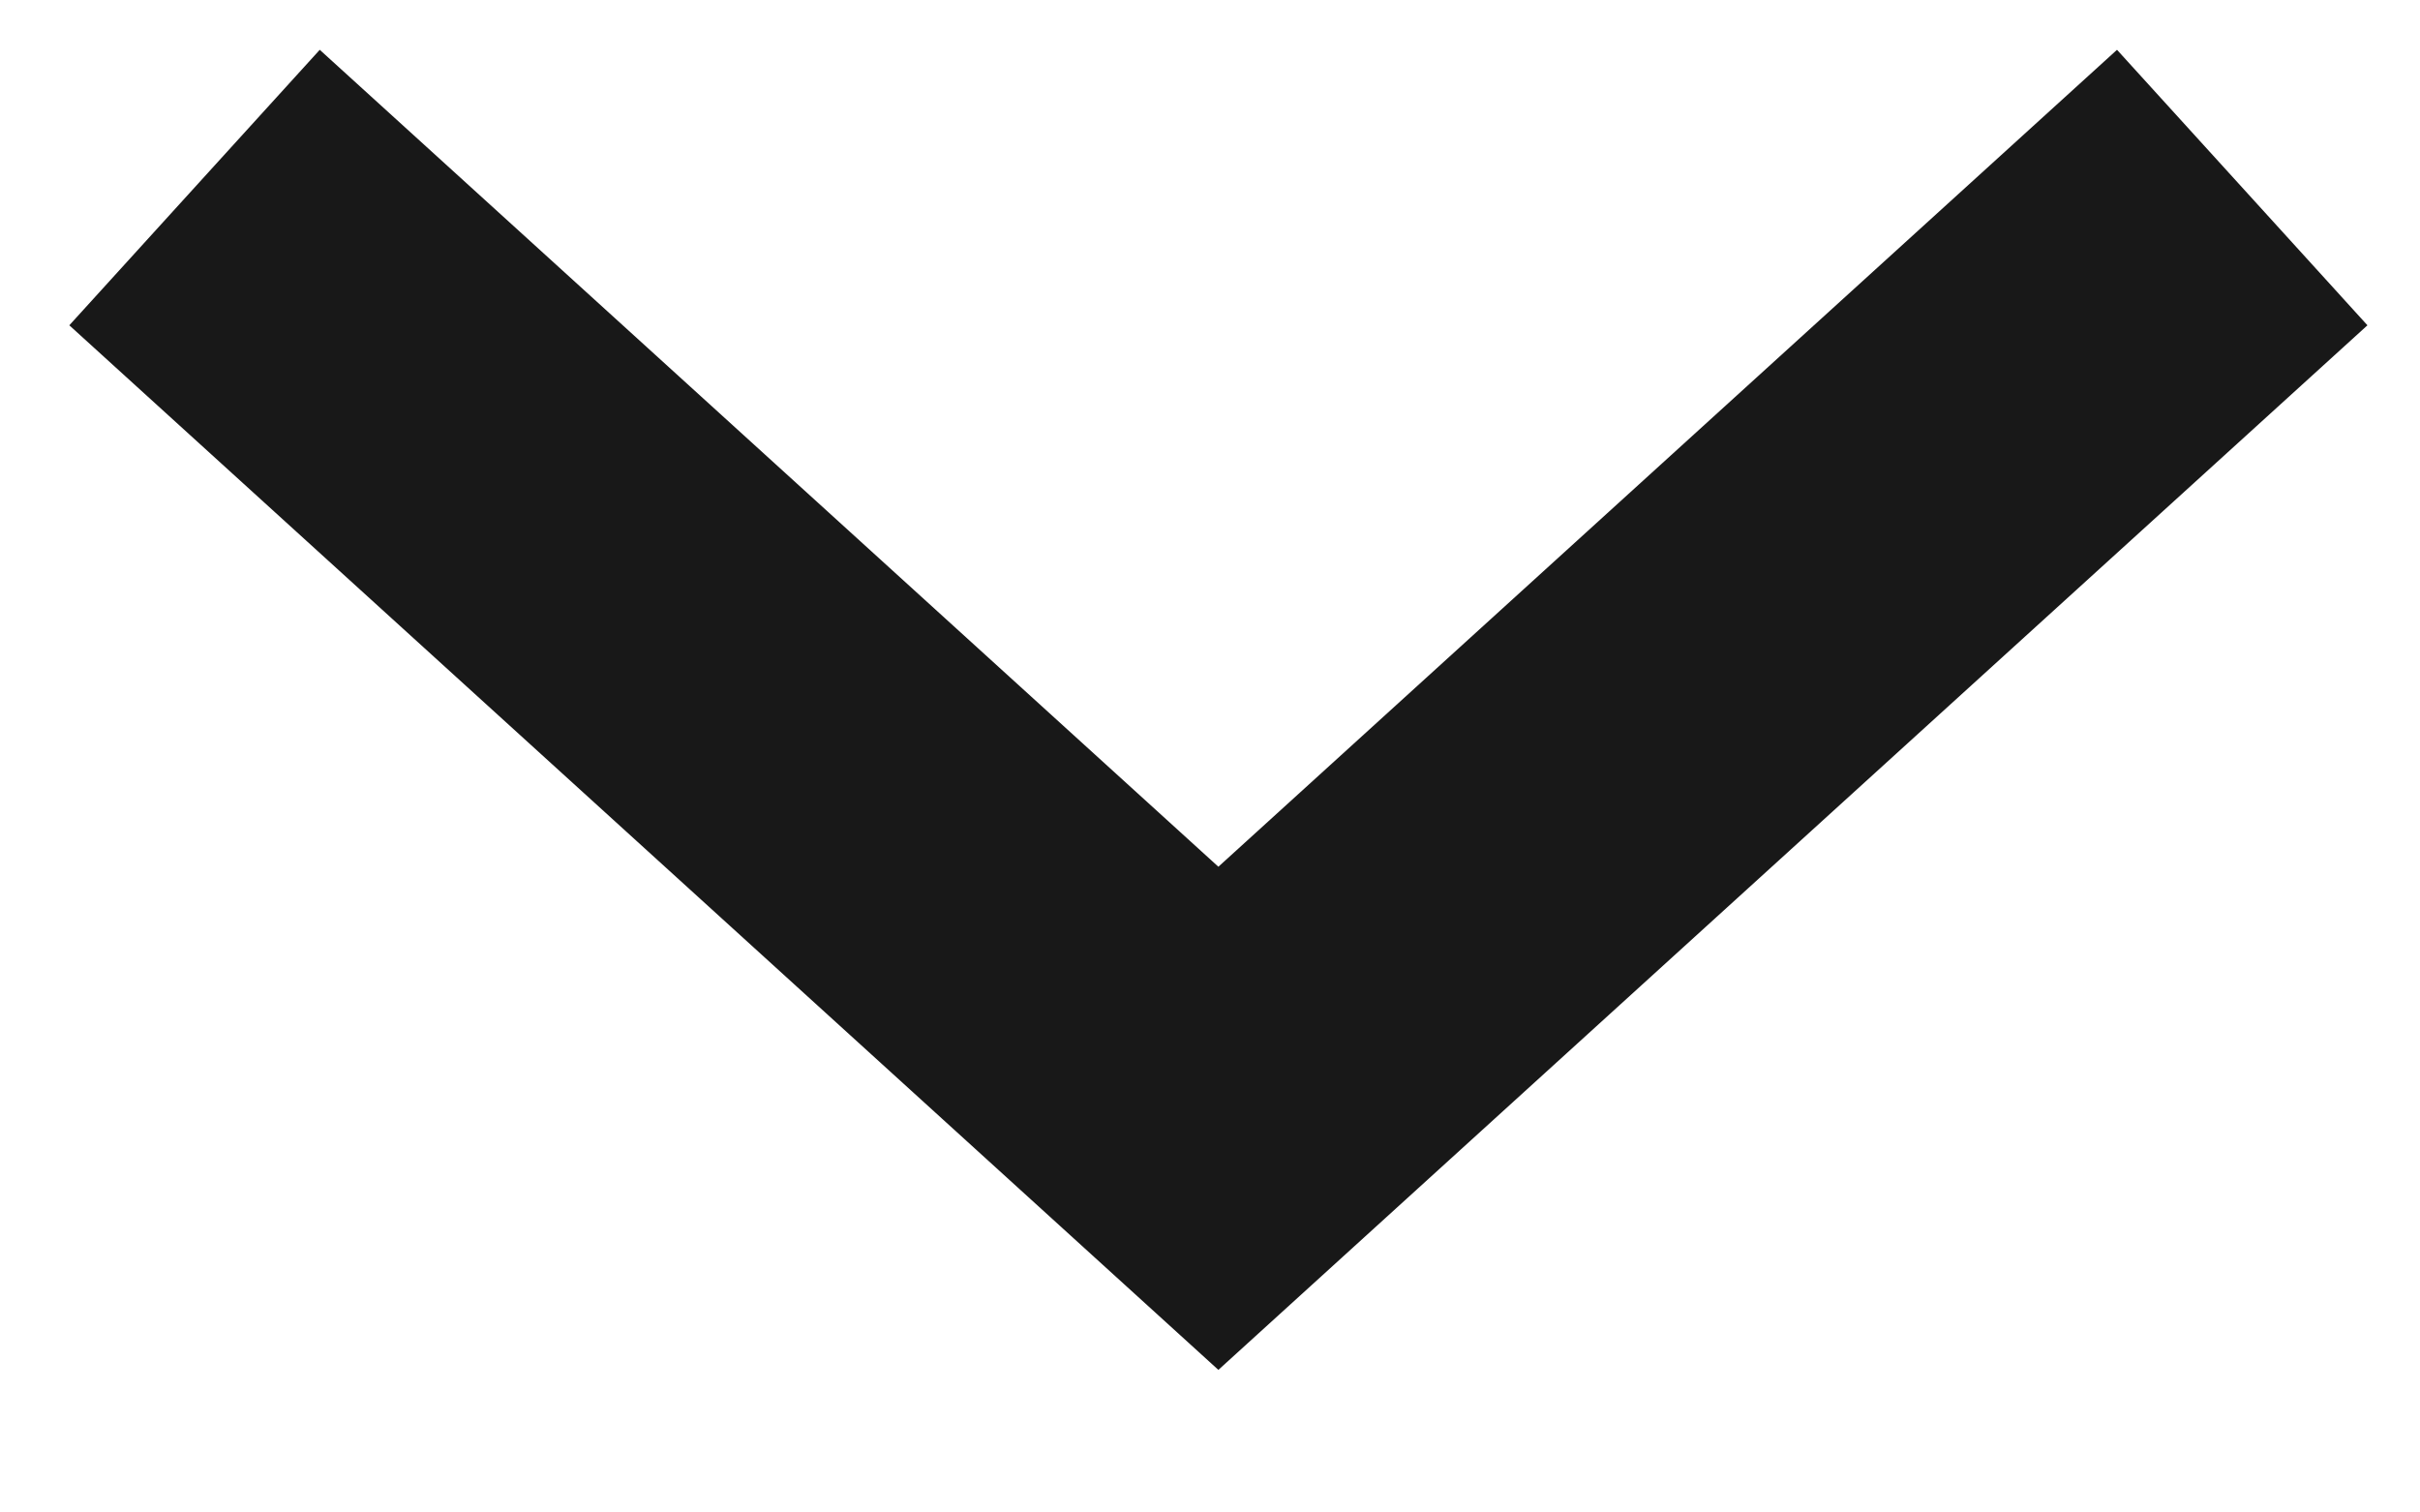 <?xml version="1.0" encoding="UTF-8"?>
<svg width="8px" height="5px" viewBox="0 0 13 8" version="1.1" xmlns="http://www.w3.org/2000/svg" xmlns:xlink="http://www.w3.org/1999/xlink">
    <title>Caret Down</title>
    <g id="Web" stroke="none" stroke-width="1" fill="none" fill-rule="evenodd">
        <g id="Homepage-Copy" transform="translate(-1380, -57)" stroke="#181818" stroke-width="2">
            <g id="Group-12" transform="translate(93, 28)">
                <g id="Group-14" transform="translate(1238, 11)">
                    <polyline id="Path-8" points="50.045 18.945 55.545 23.945 61.045 18.945"></polyline>
                </g>
            </g>
        </g>
    </g>
</svg>
